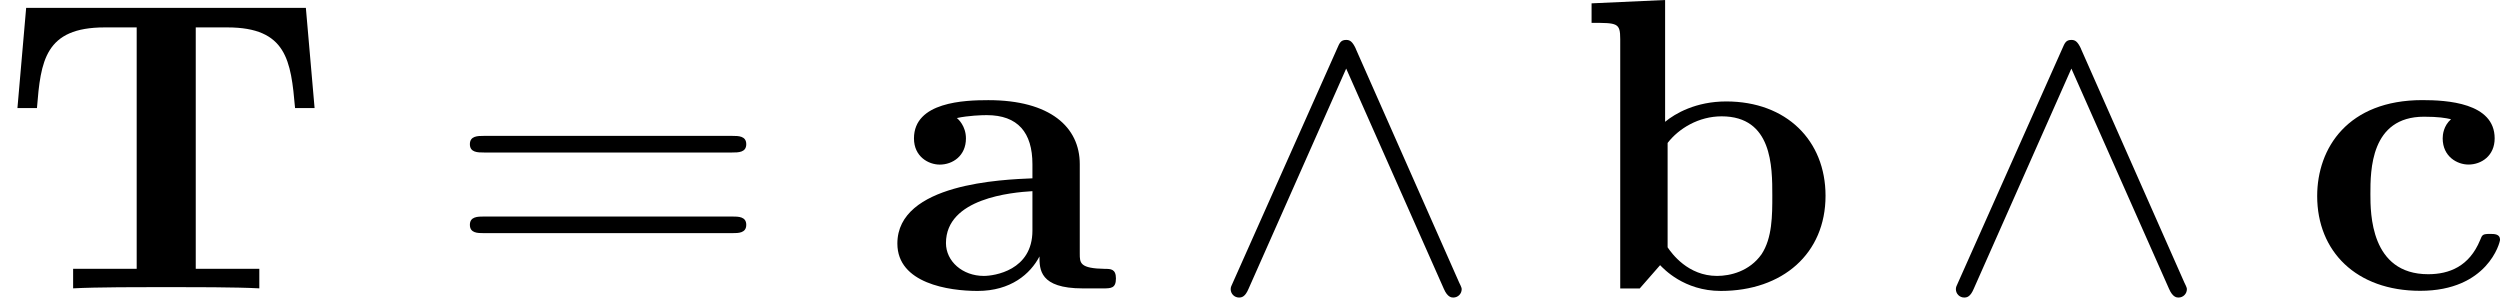 <?xml version='1.0' encoding='UTF-8'?>
<!-- This file was generated by dvisvgm 1.15.1 -->
<svg height='8.95pt' version='1.1' viewBox='61.768 55.851 59.936 7.133' width='75.201pt' xmlns='http://www.w3.org/2000/svg' xmlns:xlink='http://www.w3.org/1999/xlink'>
<defs>
<path d='m7.332 -6.725h-6.705l-0.209 2.401h0.468c0.09 -1.126 0.189 -1.933 1.624 -1.933h0.767v5.788h-1.524v0.468c0.538 -0.03 1.644 -0.03 2.232 -0.03s1.694 0 2.232 0.03v-0.468h-1.524v-5.788h0.757c1.425 0 1.524 0.797 1.624 1.933h0.468l-0.209 -2.401z' id='g0-84'/>
<path d='m3.726 -0.767c0 0.309 0 0.767 1.036 0.767h0.478c0.199 0 0.319 0 0.319 -0.239c0 -0.229 -0.13 -0.229 -0.259 -0.229c-0.608 -0.01 -0.608 -0.139 -0.608 -0.369v-2.142c0 -0.887 -0.707 -1.534 -2.192 -1.534c-0.568 0 -1.783 0.04 -1.783 0.917c0 0.438 0.349 0.628 0.618 0.628c0.309 0 0.628 -0.209 0.628 -0.628c0 -0.299 -0.189 -0.468 -0.219 -0.488c0.279 -0.06 0.598 -0.07 0.717 -0.07c0.747 0 1.096 0.418 1.096 1.176v0.339c-0.707 0.03 -3.238 0.12 -3.238 1.564c0 0.956 1.235 1.136 1.923 1.136c0.797 0 1.265 -0.408 1.484 -0.827zm-0.169 -1.564v0.946c0 0.956 -0.917 1.086 -1.166 1.086c-0.508 0 -0.907 -0.349 -0.907 -0.787c0 -1.076 1.574 -1.215 2.072 -1.245z' id='g0-97'/>
<path d='m2.132 -3.995v-2.919l-1.763 0.08v0.468c0.618 0 0.687 0 0.687 0.389v5.978h0.468l0.488 -0.558c0.08 0.08 0.568 0.618 1.455 0.618c1.484 0 2.511 -0.897 2.511 -2.281c0 -1.325 -0.936 -2.262 -2.381 -2.262c-0.727 0 -1.225 0.289 -1.465 0.488zm0.06 3.009v-2.501c0.269 -0.349 0.747 -0.638 1.295 -0.638c1.215 0 1.215 1.205 1.215 1.903c0 0.468 0 1.016 -0.259 1.405c-0.289 0.408 -0.747 0.518 -1.066 0.518c-0.697 0 -1.086 -0.538 -1.186 -0.687z' id='g0-98'/>
<path d='m3.587 -4.055c-0.179 0.159 -0.199 0.369 -0.199 0.458c0 0.438 0.349 0.628 0.618 0.628c0.309 0 0.628 -0.209 0.628 -0.628c0 -0.857 -1.156 -0.917 -1.734 -0.917c-1.783 0 -2.521 1.146 -2.521 2.301c0 1.325 0.936 2.271 2.471 2.271c1.614 0 1.913 -1.156 1.913 -1.225c0 -0.139 -0.139 -0.139 -0.239 -0.139c-0.179 0 -0.189 0.02 -0.239 0.149c-0.259 0.628 -0.737 0.817 -1.245 0.817c-1.385 0 -1.385 -1.465 -1.385 -1.923c0 -0.558 0 -1.853 1.285 -1.853c0.349 0 0.518 0.03 0.648 0.06z' id='g0-99'/>
<path d='m6.844 -3.258c0.149 0 0.339 0 0.339 -0.199s-0.189 -0.199 -0.329 -0.199h-5.968c-0.139 0 -0.329 0 -0.329 0.199s0.189 0.199 0.339 0.199h5.948zm0.01 1.933c0.139 0 0.329 0 0.329 -0.199s-0.189 -0.199 -0.339 -0.199h-5.948c-0.149 0 -0.339 0 -0.339 0.199s0.189 0.199 0.329 0.199h5.968z' id='g2-61'/>
<path d='m3.547 -5.748c-0.08 -0.169 -0.139 -0.209 -0.229 -0.209c-0.13 0 -0.159 0.07 -0.219 0.209l-2.481 5.569c-0.06 0.13 -0.07 0.149 -0.07 0.199c0 0.11 0.09 0.199 0.199 0.199c0.07 0 0.149 -0.02 0.229 -0.209l2.341 -5.28l2.341 5.28c0.09 0.209 0.189 0.209 0.229 0.209c0.11 0 0.199 -0.09 0.199 -0.199c0 -0.02 0 -0.04 -0.06 -0.159l-2.481 -5.609z' id='g1-94'/>
</defs>
<g id='page1'>
<use x='61.768' xlink:href='#g0-84' y='62.765'/>
<use x='72.476' xlink:href='#g2-61' y='62.765'/>
<use x='82.963' xlink:href='#g0-97' y='62.765'/>
<use x='90.725' xlink:href='#g1-94' y='62.765'/>
<use x='99.556' xlink:href='#g0-98' y='62.765'/>
<use x='108.111' xlink:href='#g1-94' y='62.765'/>
<use x='116.942' xlink:href='#g0-99' y='62.765'/>
</g>
</svg>
